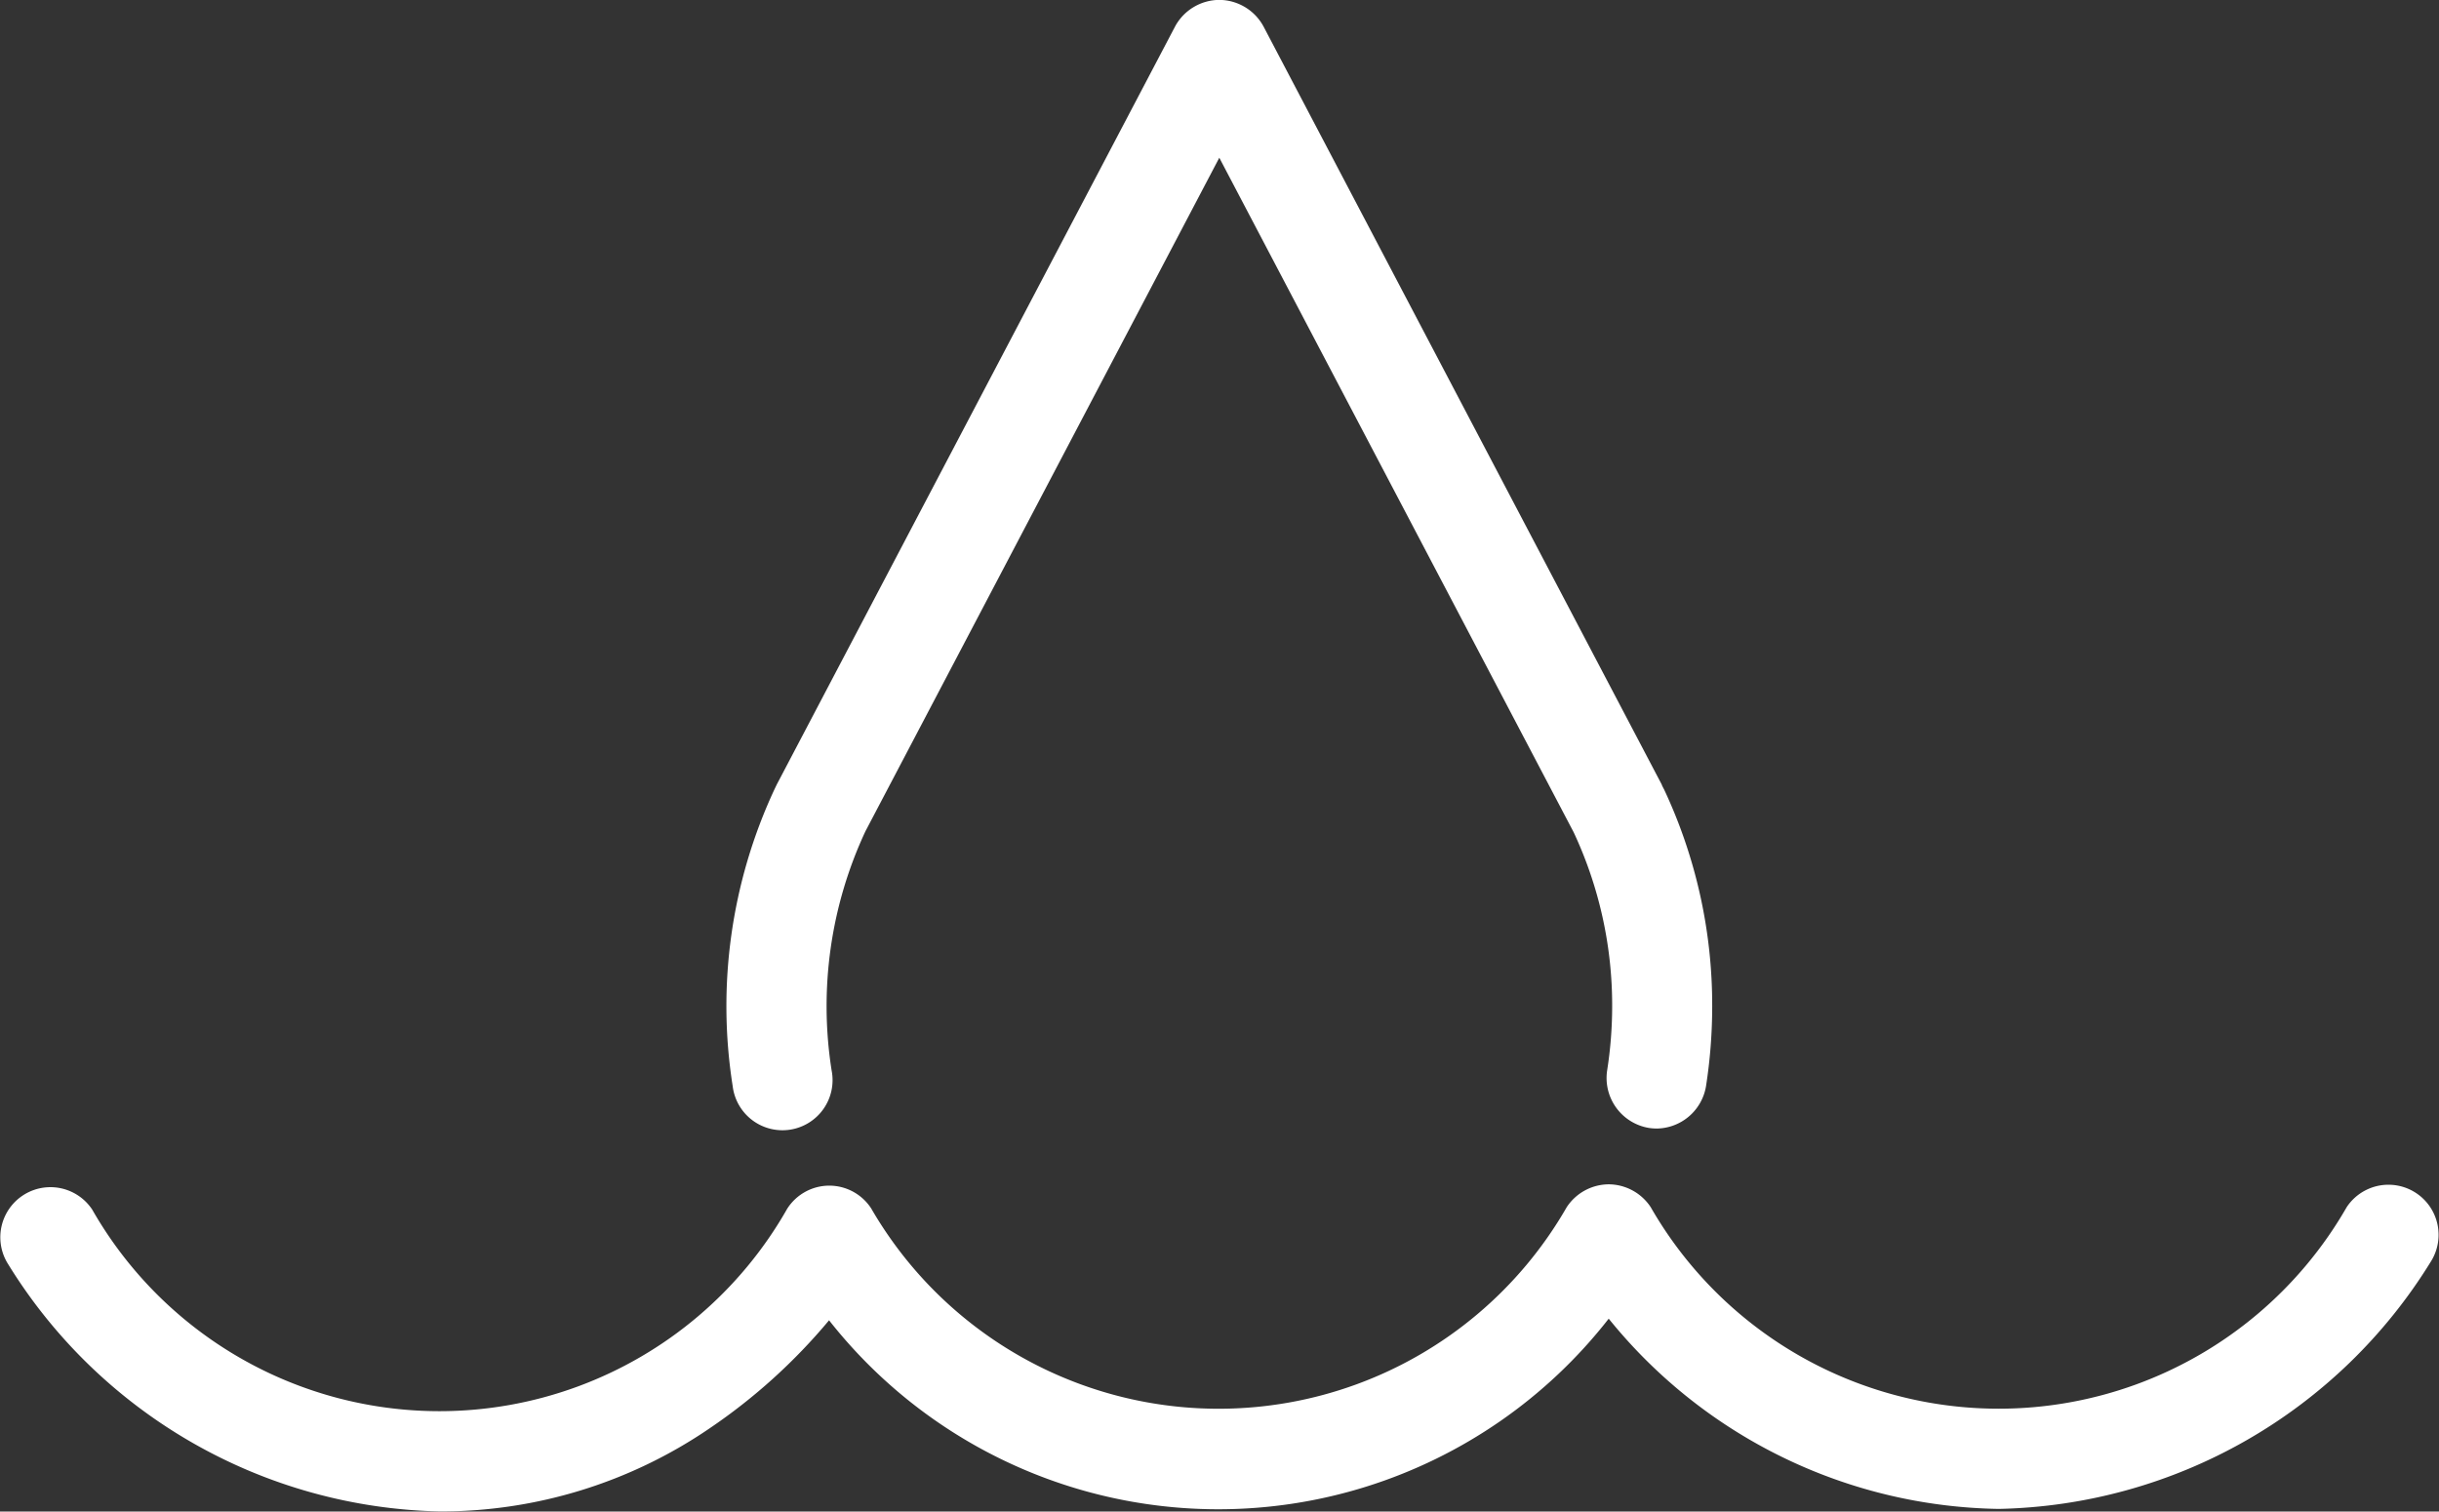 <svg xmlns="http://www.w3.org/2000/svg" width="24.088" height="14.93" viewBox="0 0 24.088 14.93">
  <rect x="0" y="0" width="24.088" height="14.93" fill="#333333" stroke="none"/>
  <g id="Group_1357" data-name="Group 1357" transform="translate(-1210 -1653)">
    <path id="Path_701" data-name="Path 701" d="M230.37,244.735a5.134,5.134,0,0,1-4.266-2.443.495.495,0,0,1,.831-.538,3.949,3.949,0,0,0,6.863-.008.494.494,0,0,1,.415-.229h0a.494.494,0,0,1,.415.225,3.964,3.964,0,0,0,6.869-.012.5.5,0,0,1,.415-.226h0a.5.5,0,0,1,.415.226,3.962,3.962,0,0,0,6.873,0,.495.495,0,0,1,.831.538,5.133,5.133,0,0,1-4.266,2.442,5.049,5.049,0,0,1-3.853-1.879,4.891,4.891,0,0,1-7.7.016,5.685,5.685,0,0,1-1.181,1.068A4.708,4.708,0,0,1,230.37,244.735Z" transform="translate(983.976 1423.194)" fill="#fff"/>
    <path id="Path_702" data-name="Path 702" d="M249.714,229.006a.508.508,0,0,1-.077-.006.5.5,0,0,1-.413-.565,4.108,4.108,0,0,0,.05-.634,4.03,4.03,0,0,0-.38-1.721l-3.5-6.663-3.494,6.651a4.082,4.082,0,0,0-.335,2.363.495.495,0,1,1-.977.155,5.069,5.069,0,0,1,.412-2.929l.024-.05,3.932-7.484a.5.5,0,0,1,.438-.265h0a.5.5,0,0,1,.438.265l3.932,7.486c0,.006.02.042.023.048a5.013,5.013,0,0,1,.475,2.143,5.148,5.148,0,0,1-.061.787A.5.5,0,0,1,249.714,229.006Z" transform="translate(976.648 1435.141)" fill="#fff"/>
  </g>
</svg>
